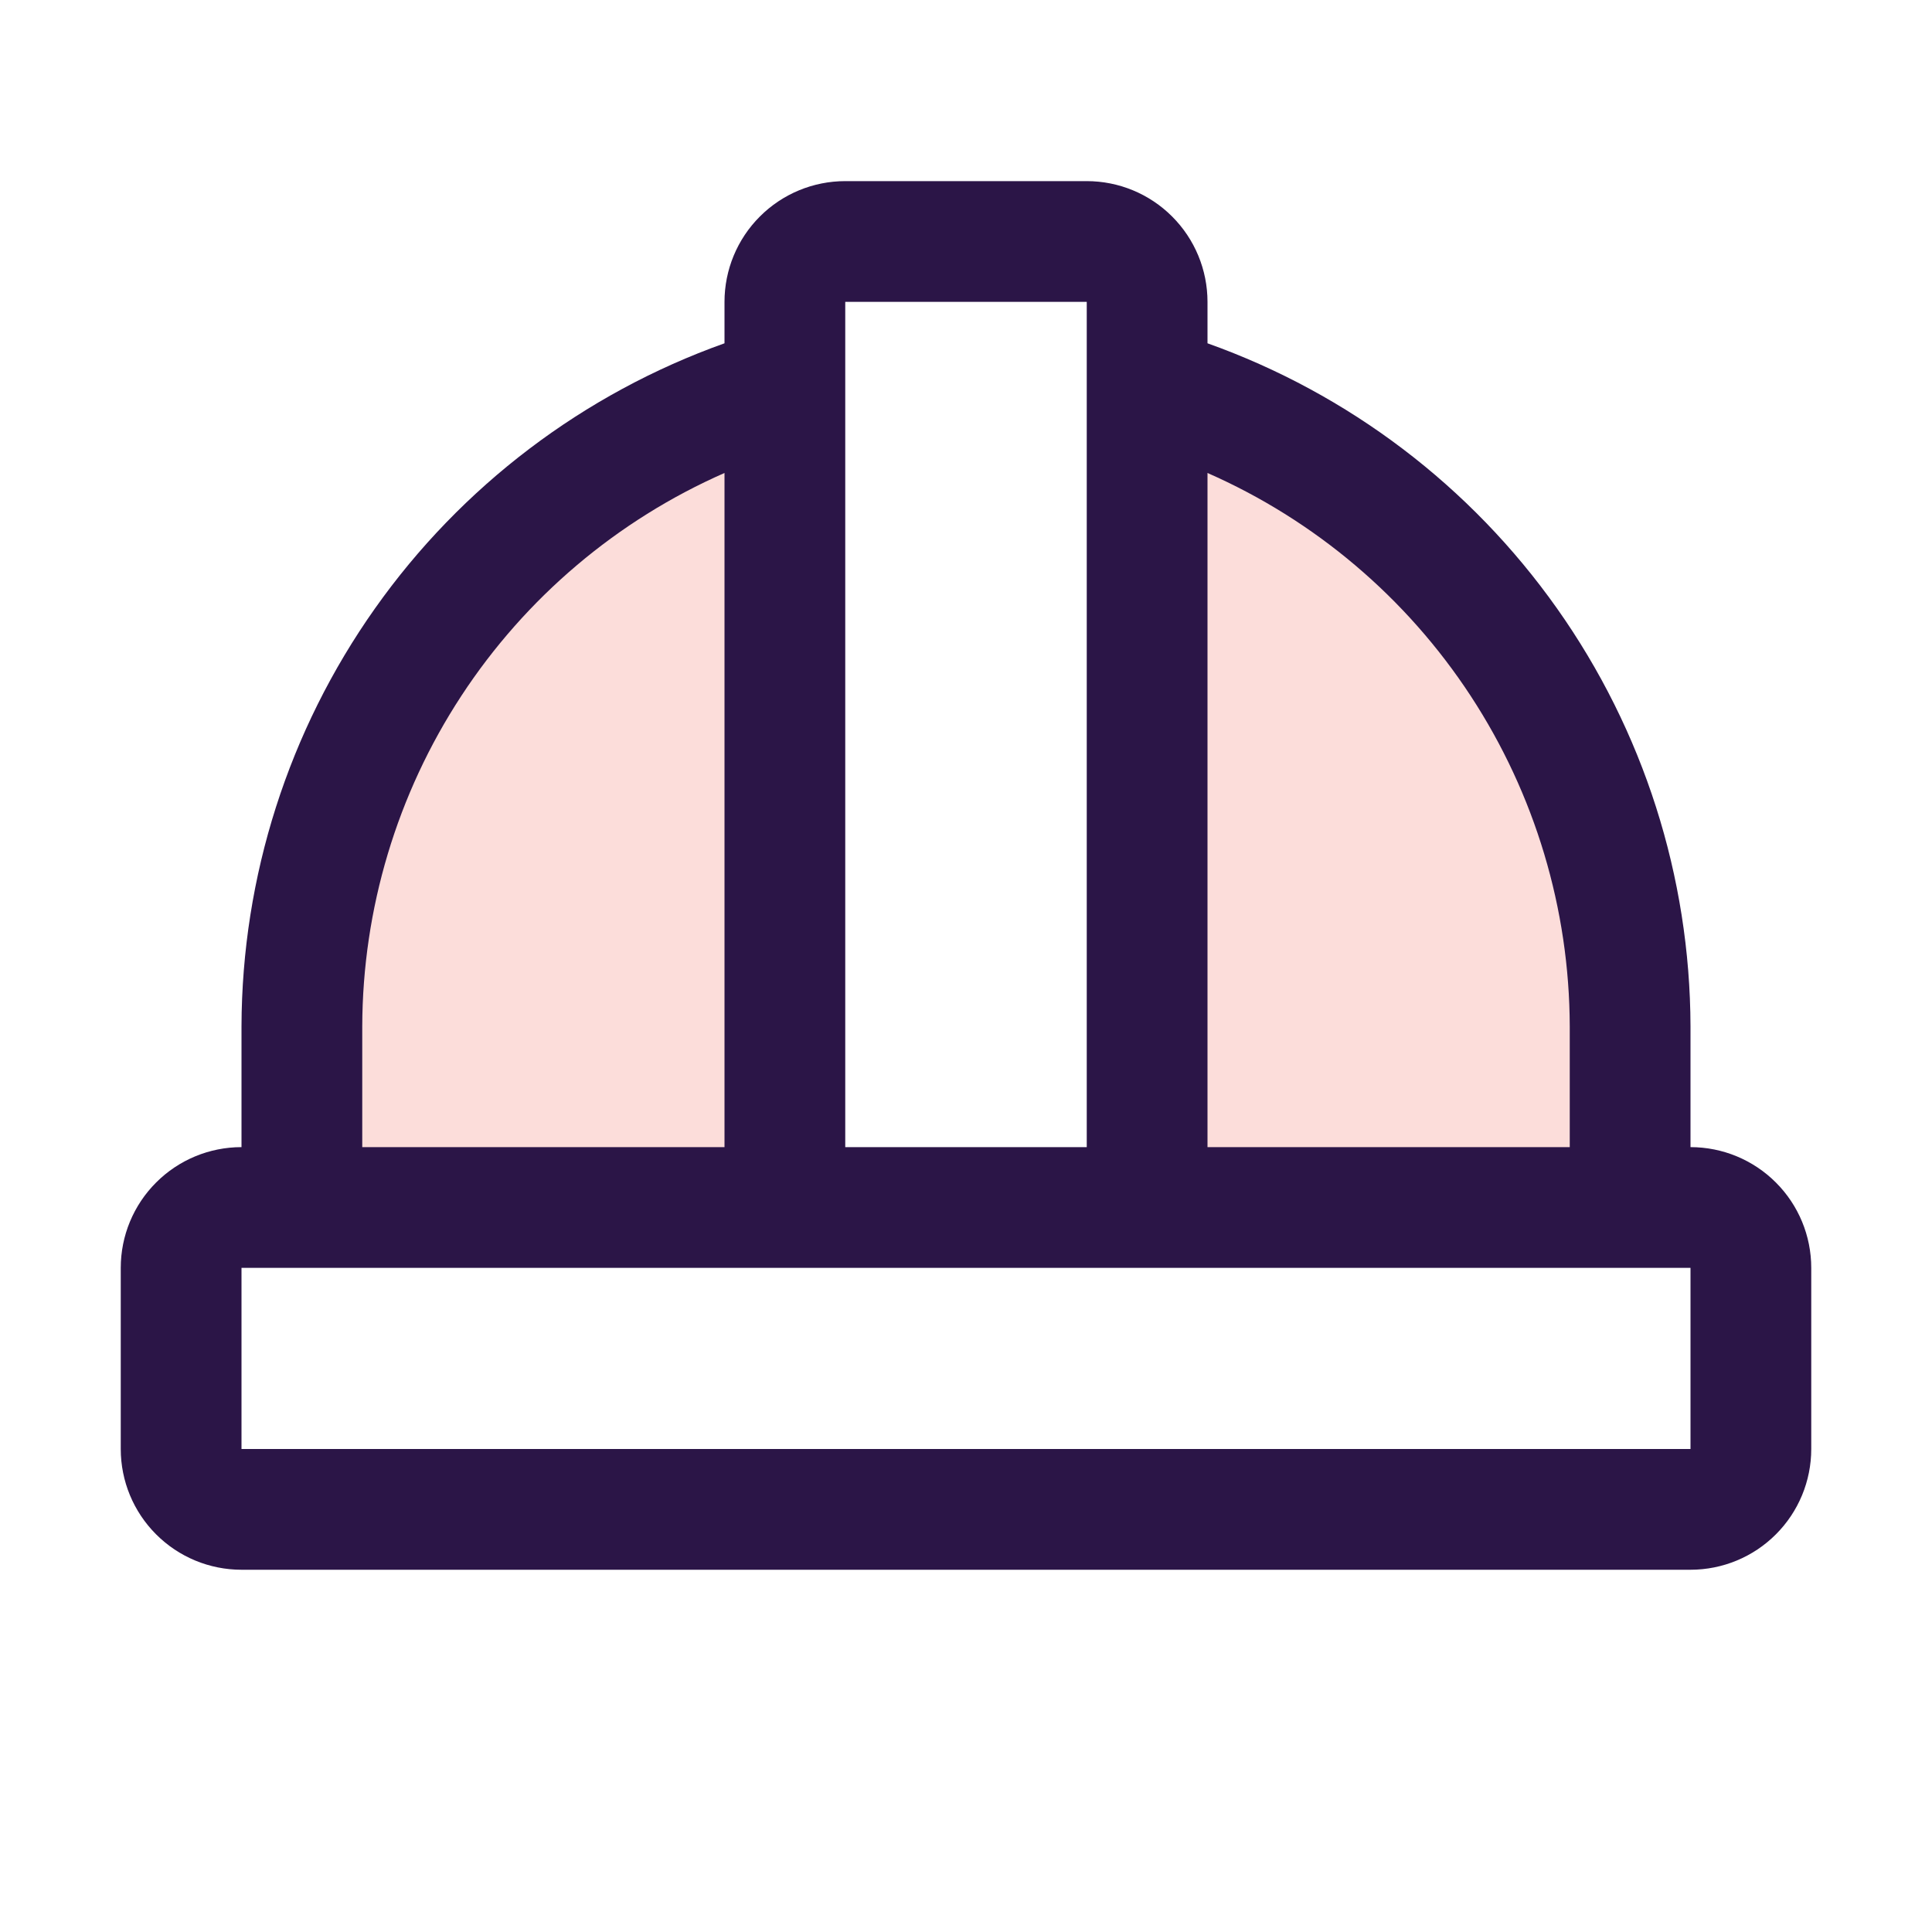 <svg width="48" height="48" viewBox="0 0 48 48" fill="none" xmlns="http://www.w3.org/2000/svg">
<path opacity="0.2" d="M19.5 9.621V30H7.5V25.5C7.499 21.908 8.67 18.414 10.836 15.548C13.002 12.682 16.044 10.601 19.5 9.621ZM28.5 9.621V30H40.5V25.5C40.501 21.908 39.33 18.414 37.164 15.548C34.998 12.682 31.956 10.601 28.5 9.621Z" fill="#F35748"/>
<path d="M42 28.5V25.5C41.99 21.78 40.832 18.154 38.684 15.117C36.537 12.079 33.504 9.779 30 8.529V7.5C30 6.704 29.684 5.941 29.121 5.379C28.559 4.816 27.796 4.5 27 4.5H21C20.204 4.5 19.441 4.816 18.879 5.379C18.316 5.941 18 6.704 18 7.5V8.529C14.496 9.779 11.463 12.079 9.316 15.117C7.168 18.154 6.01 21.78 6 25.5V28.5C5.204 28.5 4.441 28.816 3.879 29.379C3.316 29.941 3 30.704 3 31.5V36C3 36.796 3.316 37.559 3.879 38.121C4.441 38.684 5.204 39 6 39H42C42.796 39 43.559 38.684 44.121 38.121C44.684 37.559 45 36.796 45 36V31.5C45 30.704 44.684 29.941 44.121 29.379C43.559 28.816 42.796 28.5 42 28.5ZM39 25.5V28.5H30V11.751C32.67 12.925 34.942 14.85 36.539 17.29C38.137 19.731 38.992 22.583 39 25.5ZM27 7.5V28.5H21V7.5H27ZM9 25.5C9.008 22.583 9.863 19.731 11.461 17.29C13.058 14.85 15.33 12.925 18 11.751V28.5H9V25.5ZM42 36H6V31.5H42V36Z" fill="#2B1547"/>
</svg>
